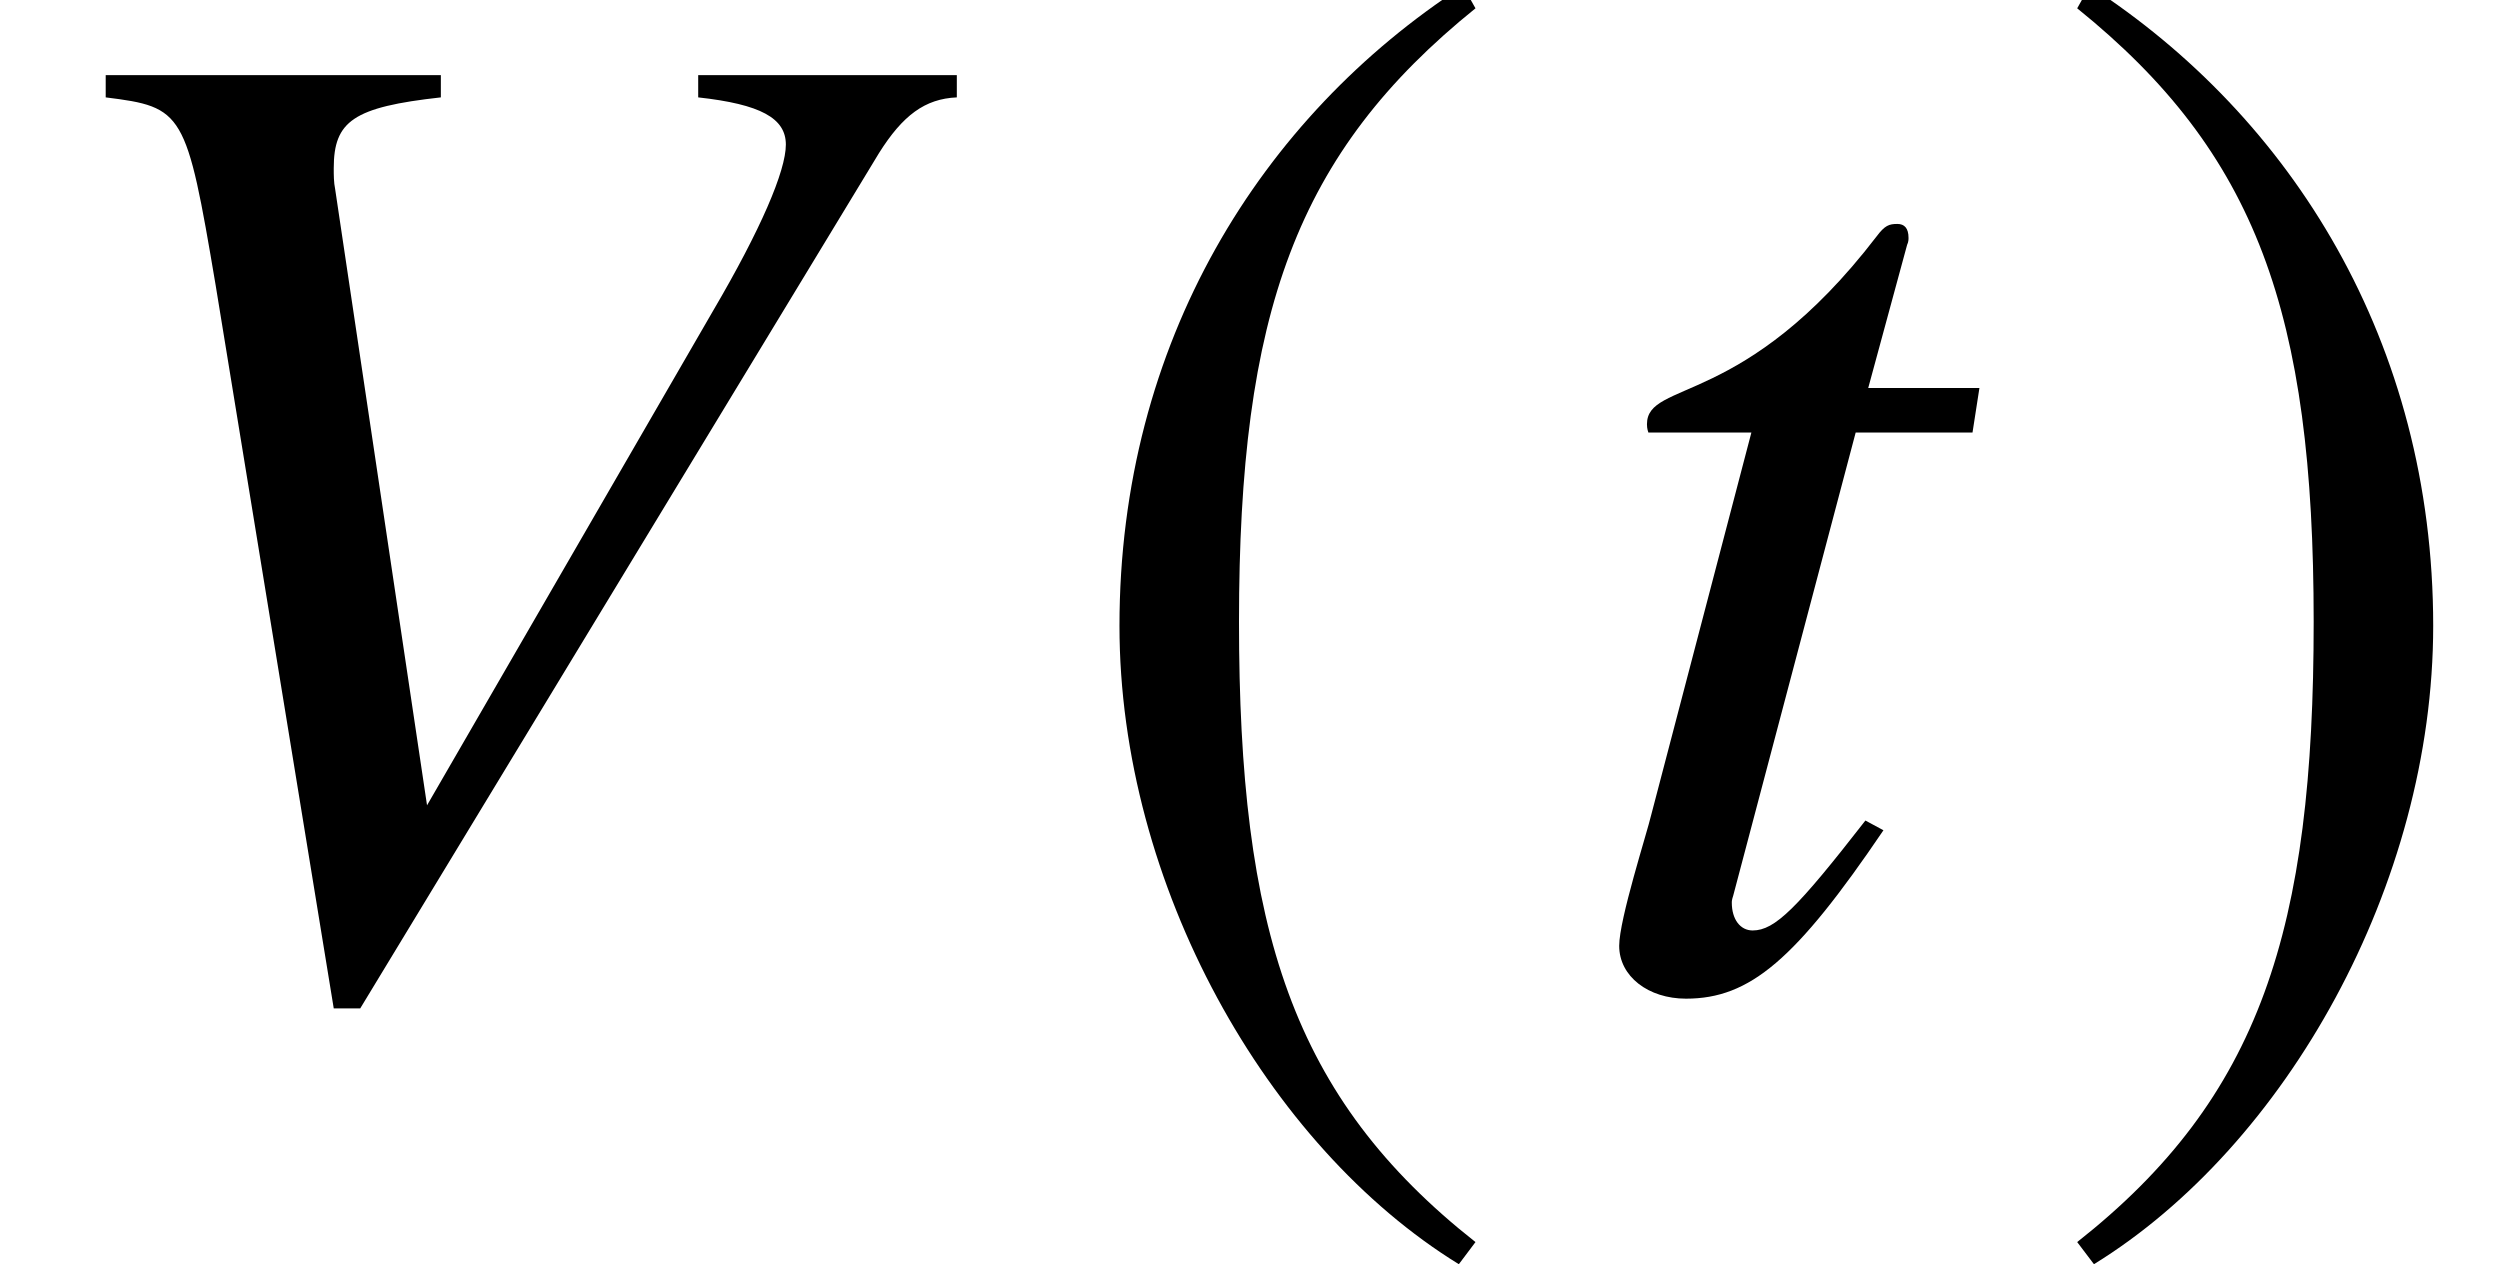 <?xml version='1.0' encoding='UTF-8'?>
<!-- This file was generated by dvisvgm 2.6.3 -->
<svg version='1.1' xmlns='http://www.w3.org/2000/svg' xmlns:xlink='http://www.w3.org/1999/xlink' width='19.536pt' height='9.879pt' viewBox='70.298 61.058 19.536 9.879'>
<defs>
<path id='g1-185' d='M3.206 -7.793C1.63 -6.771 0.522 -5.01 0.522 -2.793C0.522 -0.772 1.674 1.272 3.174 2.195L3.304 2.022C1.869 0.891 1.456 -0.424 1.456 -2.826C1.456 -5.239 1.902 -6.488 3.304 -7.619L3.206 -7.793Z'/>
<path id='g1-186' d='M0.413 -7.793L0.315 -7.619C1.717 -6.488 2.163 -5.239 2.163 -2.826C2.163 -0.424 1.75 0.891 0.315 2.022L0.446 2.195C1.945 1.272 3.097 -0.772 3.097 -2.793C3.097 -5.01 1.989 -6.771 0.413 -7.793Z'/>
<path id='g4-43' d='M7.477 -6.923V-7.097H5.456V-6.923C5.945 -6.869 6.141 -6.76 6.141 -6.554S5.945 -5.891 5.575 -5.26L3.337 -1.391L2.619 -6.206C2.608 -6.26 2.608 -6.315 2.608 -6.369C2.608 -6.738 2.761 -6.847 3.445 -6.923V-7.097H0.826V-6.923C1.435 -6.847 1.456 -6.814 1.685 -5.456L2.608 0.196H2.815L6.869 -6.488C7.054 -6.782 7.227 -6.912 7.477 -6.923Z'/>
<path id='g4-67' d='M3.217 -4.652H2.348L2.652 -5.771C2.663 -5.793 2.663 -5.815 2.663 -5.825C2.663 -5.902 2.63 -5.934 2.576 -5.934C2.511 -5.934 2.478 -5.923 2.413 -5.836C1.38 -4.489 0.619 -4.717 0.619 -4.369C0.619 -4.358 0.619 -4.336 0.63 -4.304H1.435L0.652 -1.315C0.619 -1.174 0.402 -0.5 0.402 -0.293C0.402 -0.054 0.63 0.12 0.924 0.12C1.424 0.12 1.782 -0.185 2.467 -1.196L2.326 -1.272C1.793 -0.587 1.619 -0.413 1.445 -0.413C1.348 -0.413 1.282 -0.5 1.282 -0.63C1.282 -0.641 1.282 -0.652 1.293 -0.685L2.25 -4.304H3.163L3.217 -4.652Z'/>
</defs>
<g id='page1'>
<use x='70.298' y='68.742' xlink:href='#g4-43'/>
<use x='78.524' y='68.742' xlink:href='#g1-185'/>
<use x='82.549' y='68.742' xlink:href='#g4-67'/>
<use x='86.215' y='68.742' xlink:href='#g1-186'/>
</g>
</svg><!--Rendered by QuickLaTeX.com-->